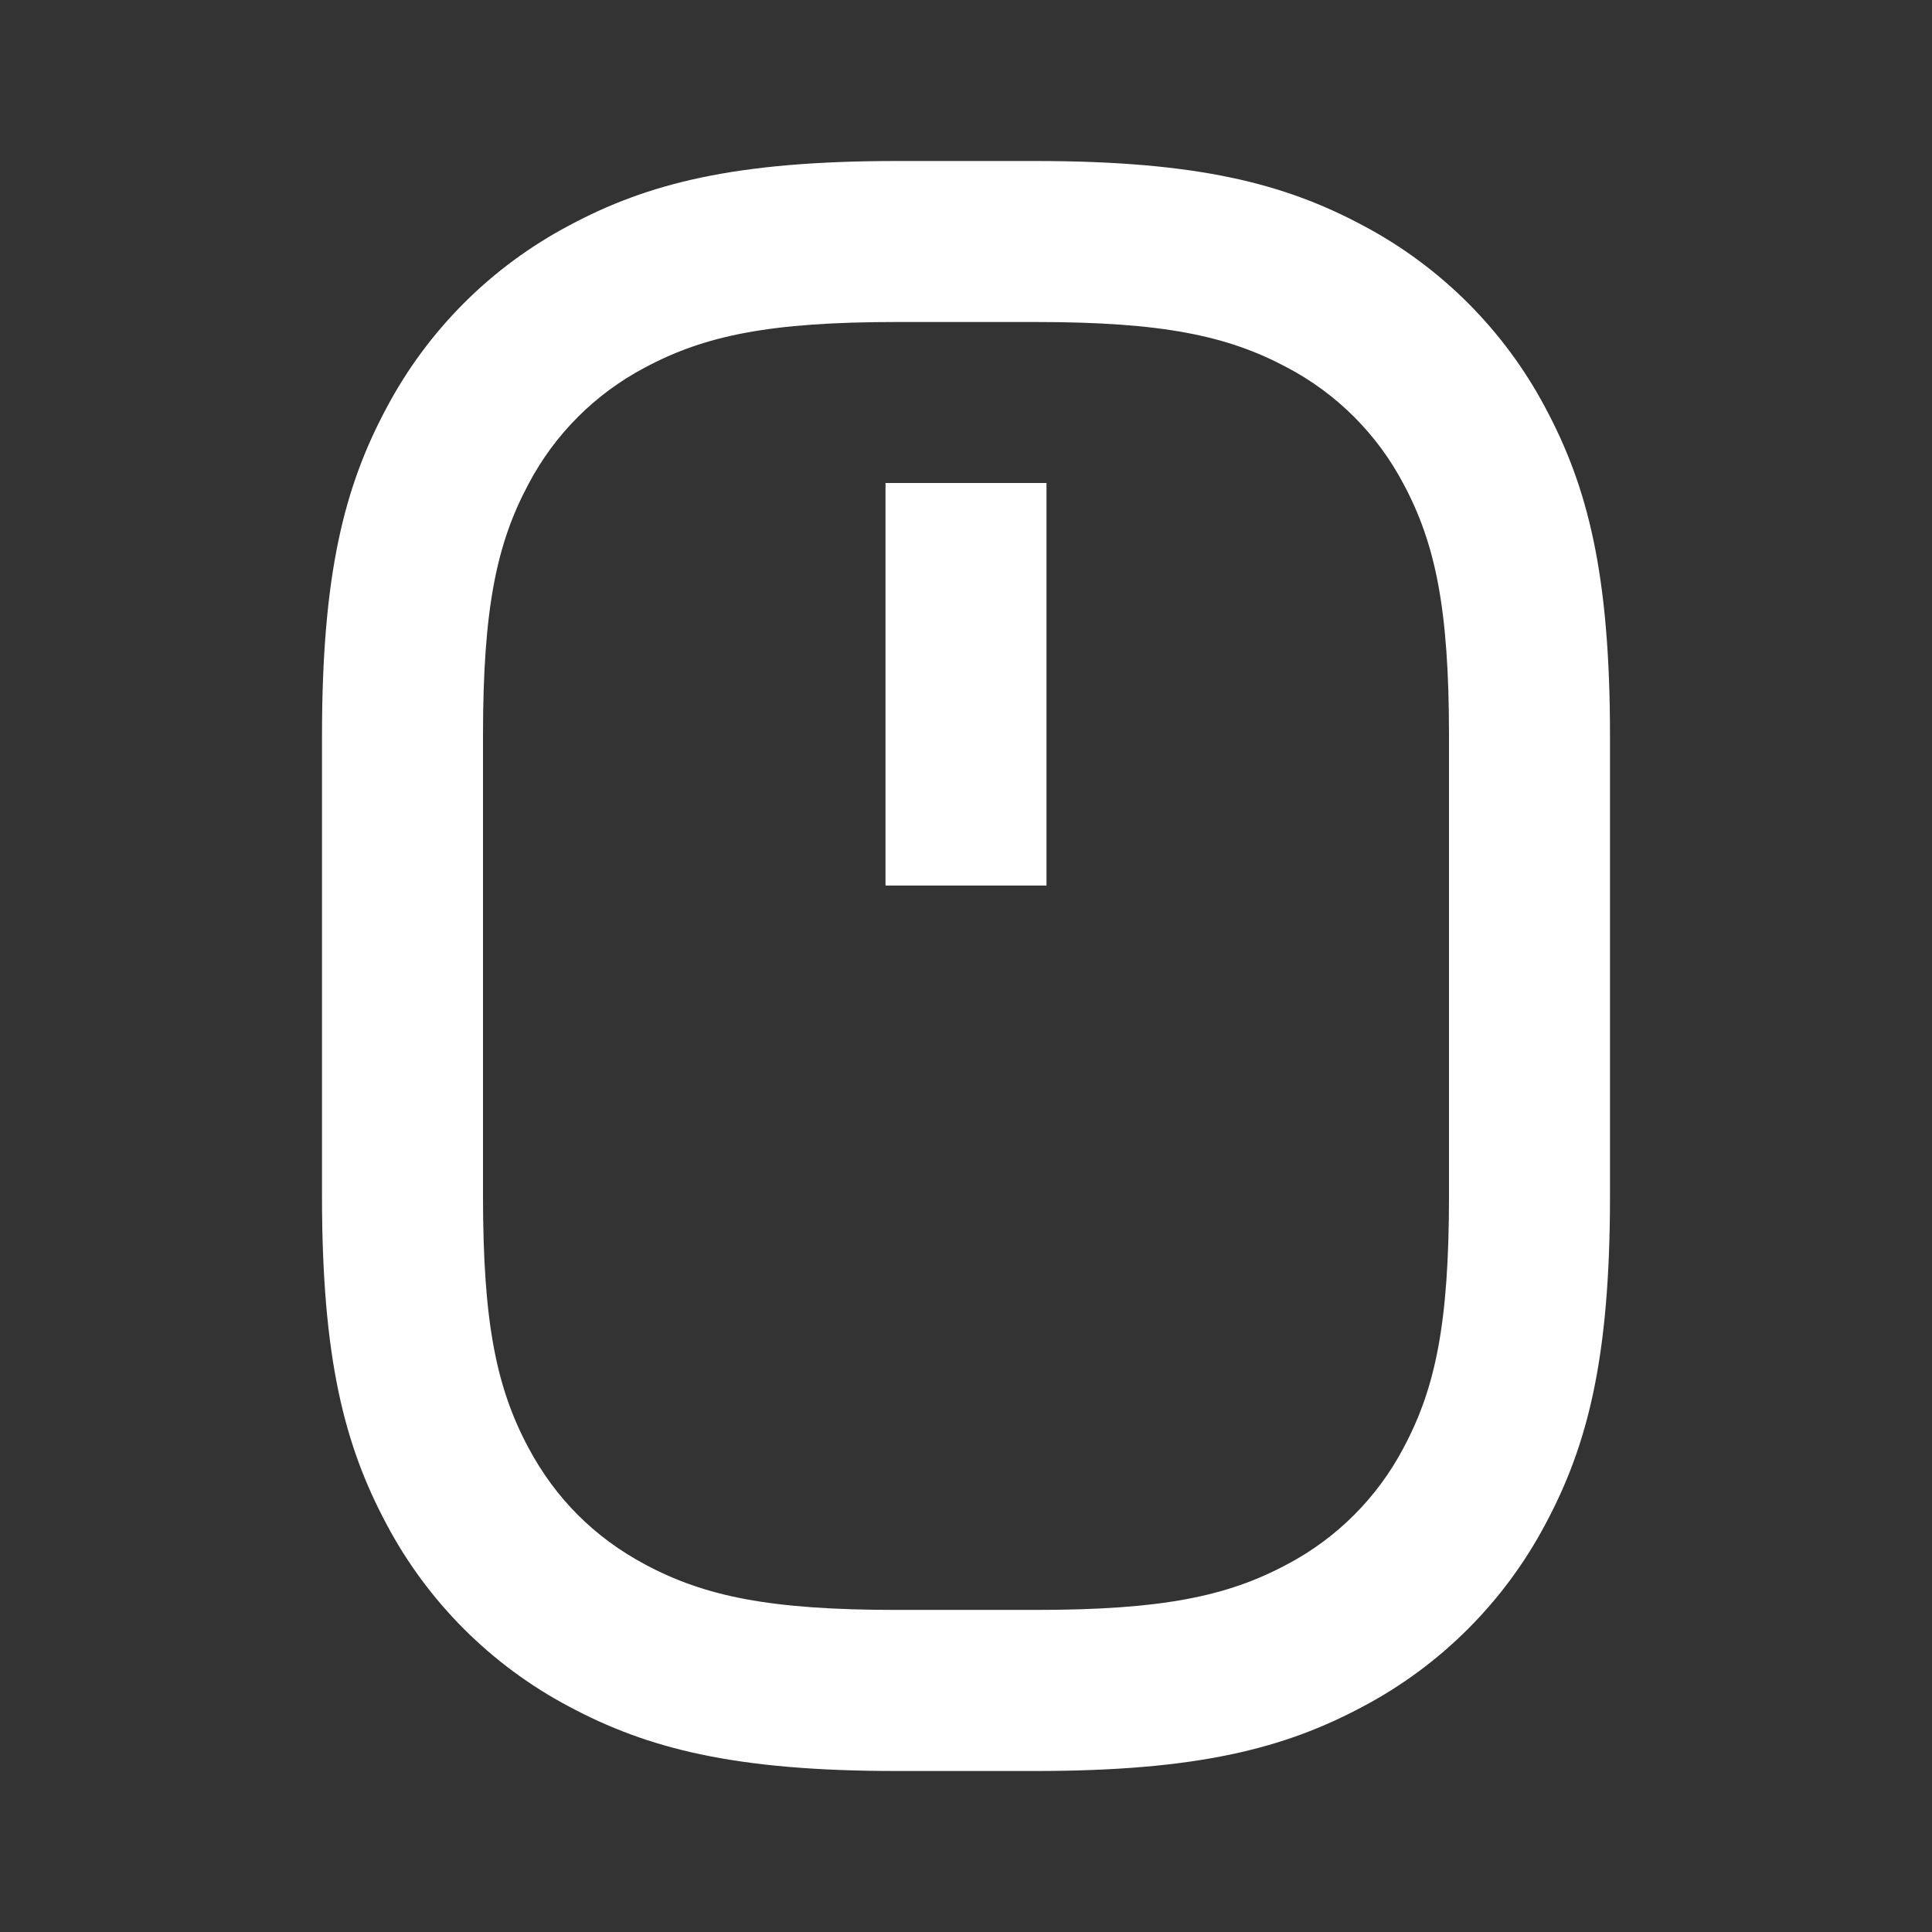 <?xml version="1.0" encoding="UTF-8"?>
<svg clip-rule="evenodd" fill-rule="evenodd" stroke-linejoin="round" stroke-miterlimit="2" version="1.1" viewBox="0 0 24 24" xml:space="preserve" xmlns="http://www.w3.org/2000/svg">
    <rect x="0" y="0" width="24" height="24" fill="#333333" stroke="none"/>
    <g transform="matrix(-1 -1.2246e-16 1.2246e-16 -1 24 24)">
        <path d="m12.859 20c1.582 0 2.387-0.169 3.128-0.565 0.618-0.325 1.123-0.83 1.448-1.448 0.396-0.74 0.565-1.546 0.565-3.127v-5.718c0-1.582-0.169-2.387-0.565-3.128-0.337-0.63-0.818-1.111-1.448-1.448-0.74-0.396-1.546-0.565-3.128-0.565h-1.718c-1.582 0-2.387 0.169-3.128 0.565-0.618 0.325-1.123 0.83-1.448 1.448-0.396 0.74-0.565 1.546-0.565 3.128v5.718c0 1.582 0.169 2.387 0.565 3.128 0.325 0.618 0.83 1.123 1.448 1.448 0.74 0.395 1.546 0.564 3.127 0.564h1.72-1e-3zm0 2h-1.718c-2.014 0-3.094-0.278-4.072-0.801-0.966-0.511-1.757-1.302-2.268-2.268-0.523-0.978-0.801-2.058-0.801-4.072v-5.718c0-2.014 0.278-3.094 0.801-4.072 0.511-0.966 1.302-1.757 2.268-2.268 0.978-0.523 2.058-0.801 4.072-0.801h1.719c2.014 0 3.094 0.278 4.072 0.801 0.966 0.511 1.757 1.302 2.268 2.268 0.522 0.978 0.8 2.058 0.8 4.072v5.719c0 2.014-0.278 3.094-0.801 4.072-0.512 0.966-1.302 1.756-2.269 2.267-0.977 0.523-2.057 0.801-4.071 0.801zm0.141-4h-2v-5h2v5z" fill="#fff" fill-rule="nonzero"/>
    </g>
</svg>
